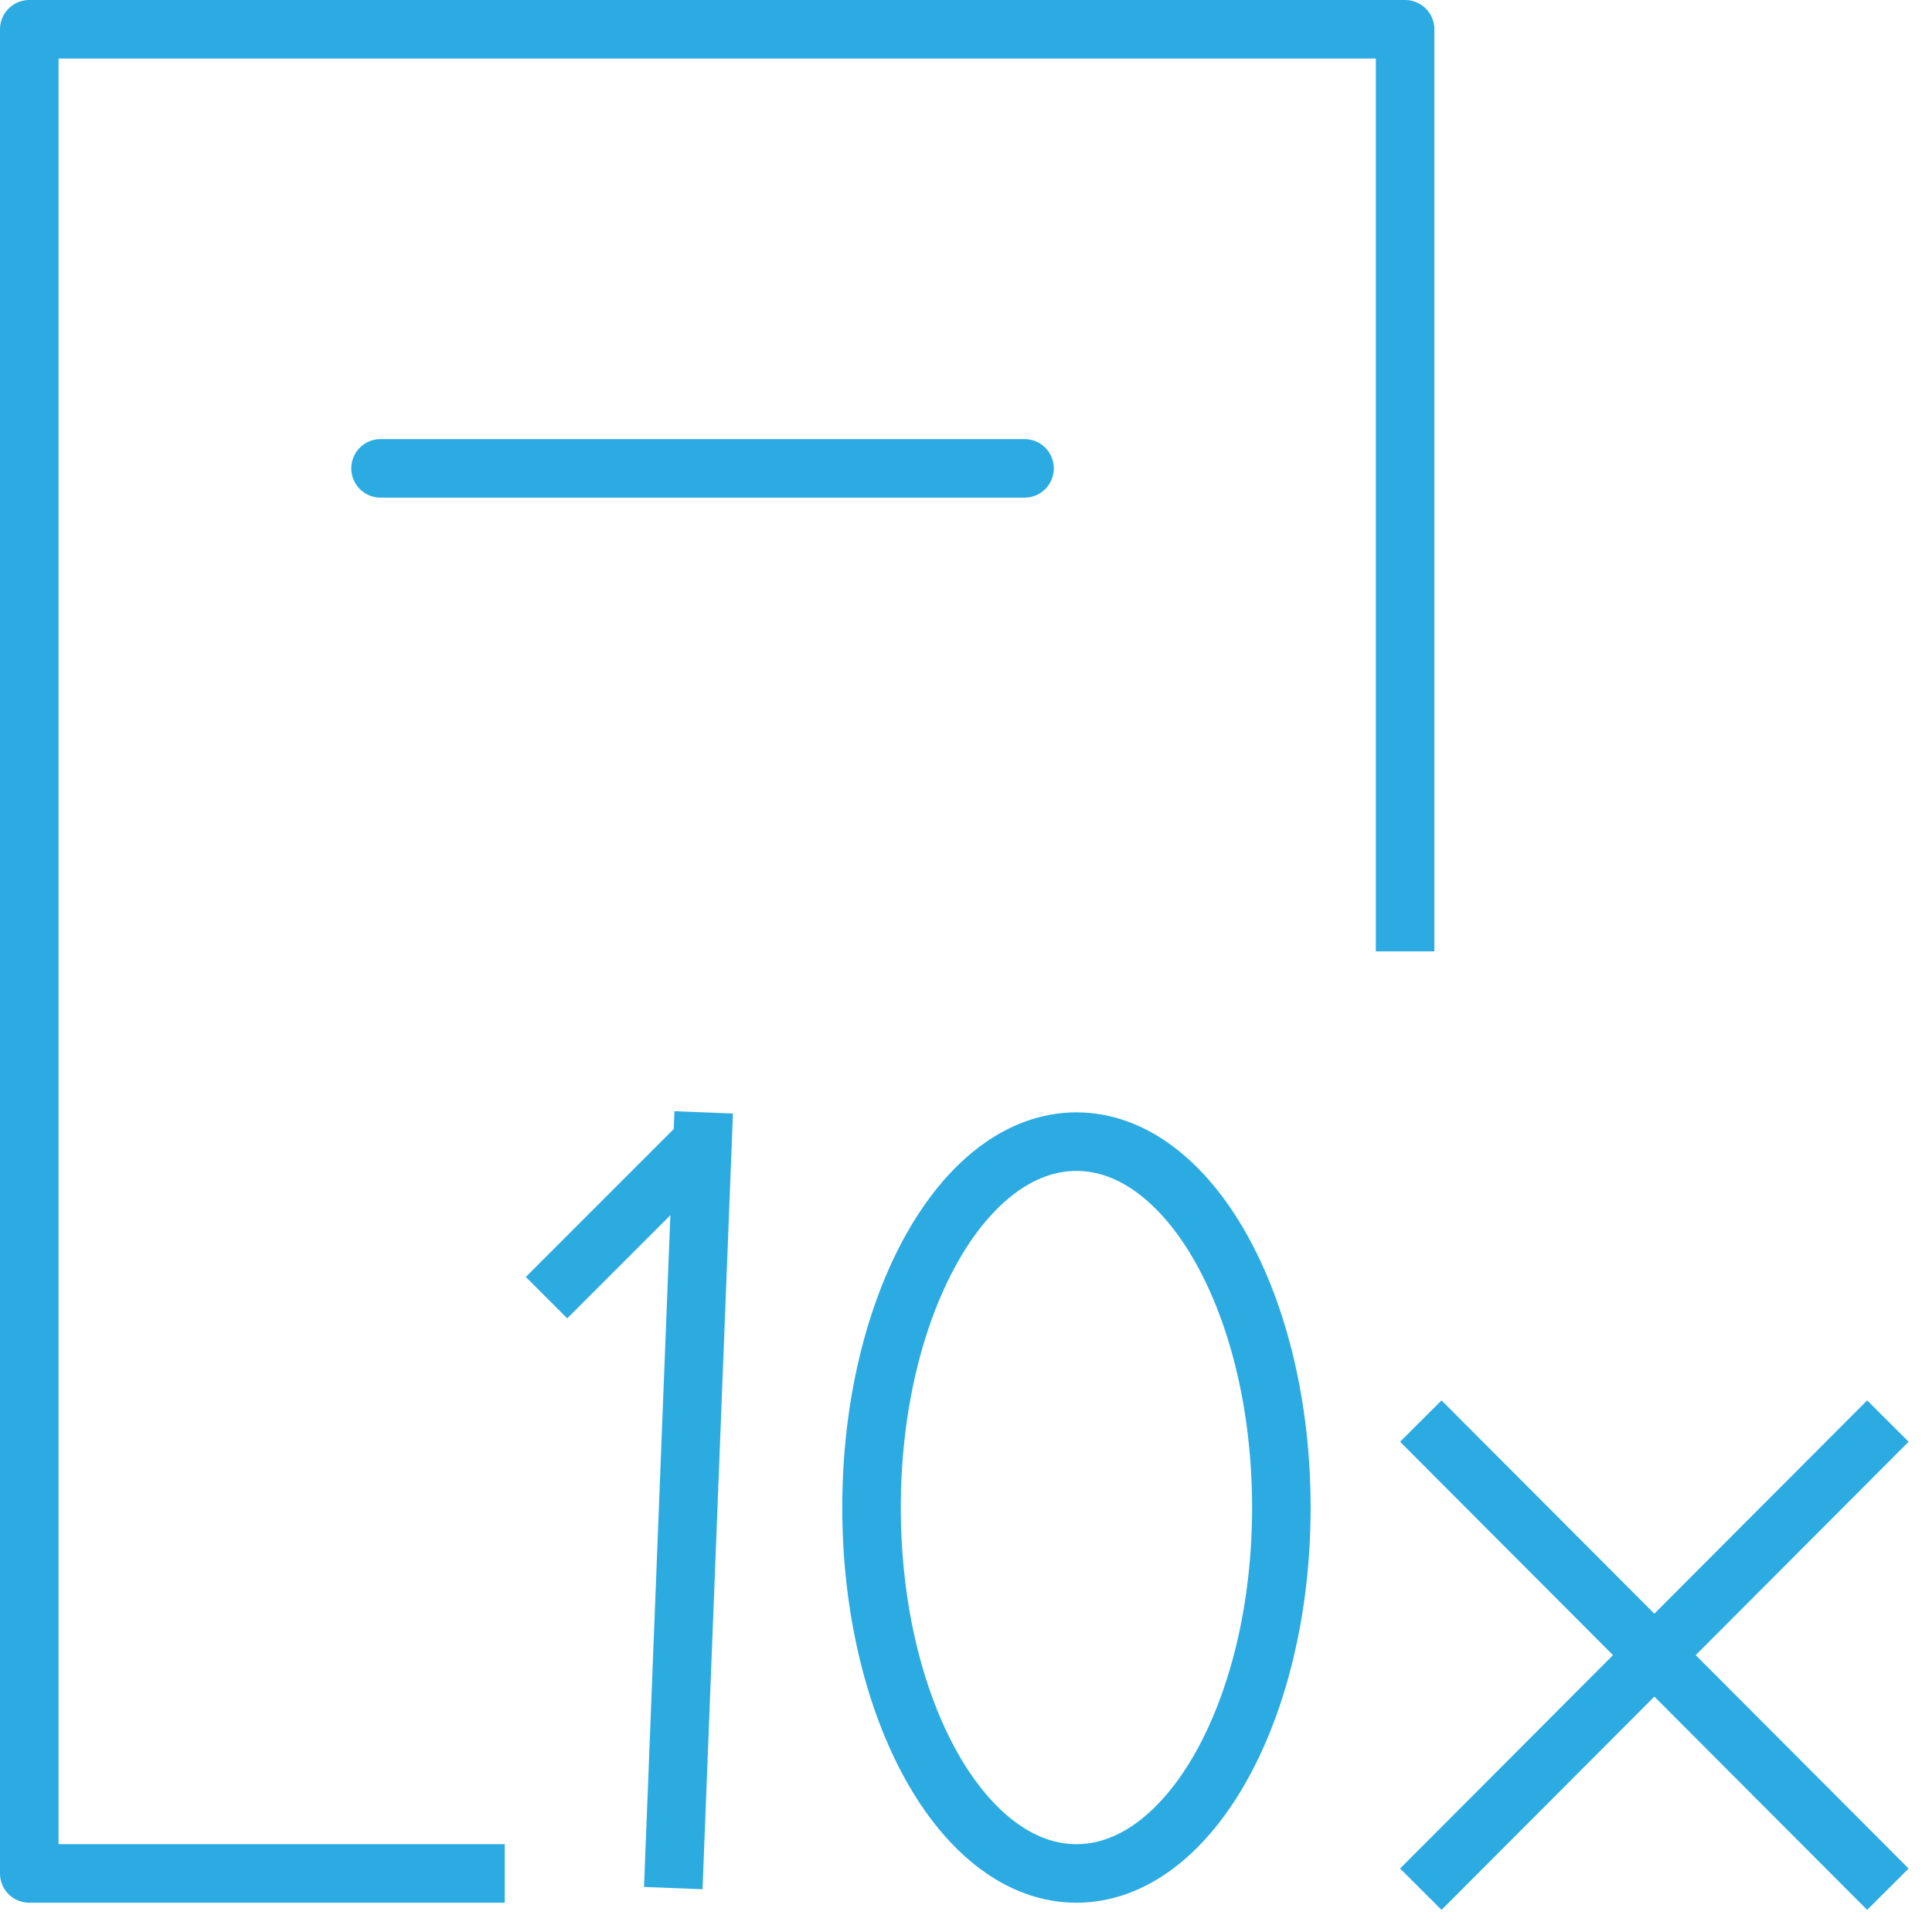 <?xml version="1.0" encoding="UTF-8" standalone="no"?>
<svg viewBox="0 0 66 66" version="1.1" xmlns="http://www.w3.org/2000/svg" xmlns:xlink="http://www.w3.org/1999/xlink">
    <!-- Generator: Sketch 42 (36781) - http://www.bohemiancoding.com/sketch -->
    <title>Felxible Installationicon_10times</title>
    <desc>Created with Sketch.</desc>
    <defs></defs>
    <g id="nick's-powerwall-pages" stroke="none" stroke-width="1" fill="none" fill-rule="evenodd">
        <g id="nick-powerwall---exterior" transform="translate(-689, -4127)" stroke-width="2">
            <g id="//-module-4-//" transform="translate(-6, 3003)">
                <g id="installation" transform="translate(614, 1125)">
                    <g id="Felxible-Installation" transform="translate(82, 0)">
                        <path d="M47.537,63.538 L63.493,47.546 M63.493,63.538 L47.537,47.546" id="Stroke-1" stroke="#2BABE2" stroke-linejoin="round"></path>
                        <path d="M16.243,63 L0,63 L0,0 L47,0 L47,31.5 M35.773,63 C39.639,63 42.773,57.403 42.773,50.499 C42.773,43.597 39.639,38 35.773,38 C31.908,38 28.773,43.597 28.773,50.499 C28.773,57.403 31.908,63 35.773,63 L35.773,63 Z M12,15 L34,15 L12,15 Z" id="Stroke-3" stroke="#2BABE2" stroke-linejoin="round"></path>
                        <path d="M23,38 L22.039,62.501" id="Line" stroke="#2CABE1" stroke-linecap="square"></path>
                        <path d="M22.5,38.5 L18.377,42.623" id="Line" stroke="#2CABE1" stroke-linecap="square"></path>
                    </g>
                </g>
            </g>
        </g>
    </g>
</svg>